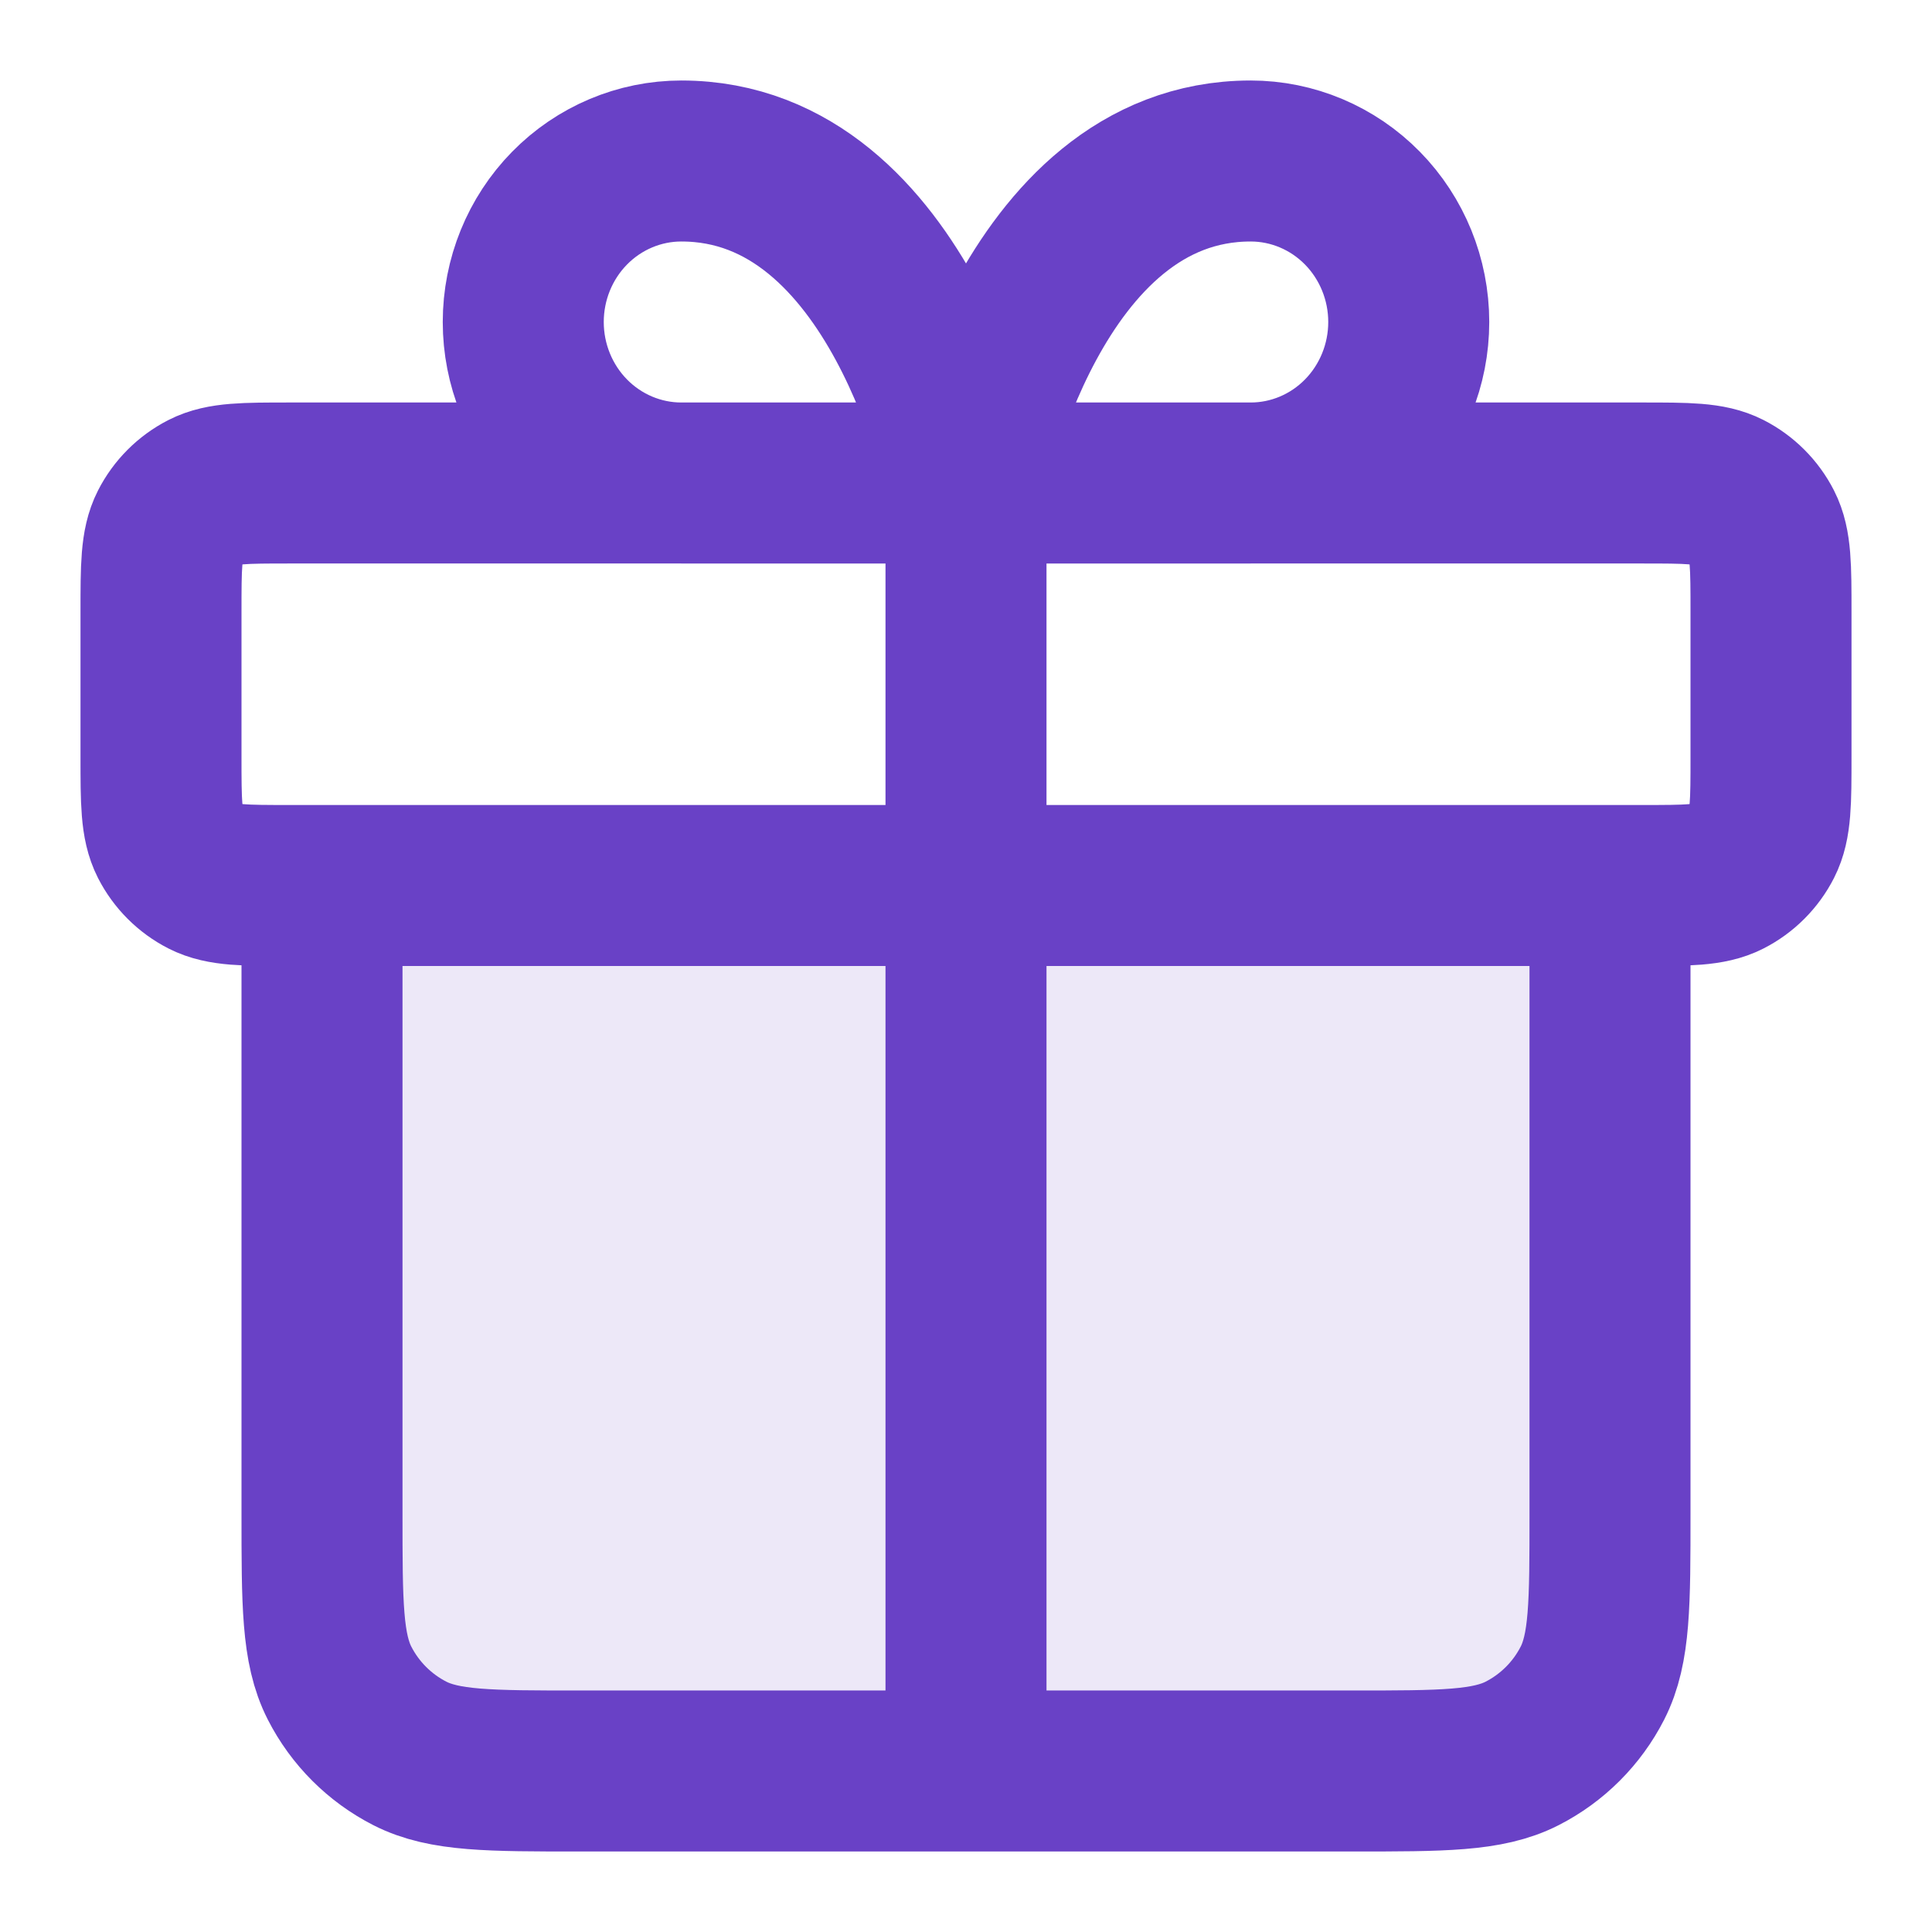 <svg fill="none" height="24" viewBox="0 0 24 24" width="24" xmlns="http://www.w3.org/2000/svg"><path d="m20 18.8v-7.8h-16v7.8c0 1.12 0 1.68.218 2.108.192.376.498.682.874.874.428.218.988.218 2.108.218h9.6c1.12 0 1.68 0 2.108-.218.376-.192.682-.498.874-.874.218-.428.218-.988.218-2.108z" fill="#6941c6" opacity=".12"/><path d="m12 6v16m0-16h-3.536c-.521 0-1.021-.211-1.389-.586-.368-.375-.575-.884-.575-1.414s.207-1.039.575-1.414c.368-.375.868-.586 1.389-.586 2.75 0 3.536 4 3.536 4zm0 0h3.536c.521 0 1.021-.211 1.389-.586.368-.375.575-.884.575-1.414s-.207-1.039-.575-1.414c-.368-.375-.868-.586-1.389-.586-2.75 0-3.536 4-3.536 4zm8 5v7.8c0 1.12 0 1.68-.218 2.108-.192.376-.498.682-.874.874-.428.218-.988.218-2.108.218h-9.6c-1.12 0-1.68 0-2.108-.218-.376-.192-.682-.498-.874-.874-.218-.428-.218-.988-.218-2.108v-7.8m-2-3.4v1.8c0 .56 0 .84.109 1.054.096.188.249.341.437.437.214.109.494.109 1.054.109h16.8c.56 0 .84 0 1.054-.109.188-.096.341-.249.437-.437.109-.214.109-.494.109-1.054v-1.8c0-.56 0-.84-.109-1.054-.096-.188-.249-.341-.437-.437-.214-.109-.494-.109-1.054-.109h-16.8c-.56 0-.84 0-1.054.109-.188.096-.341.249-.437.437-.109.214-.109.494-.109 1.054z" stroke="#6941c6" stroke-linecap="round" stroke-linejoin="round" stroke-width="2"/></svg>